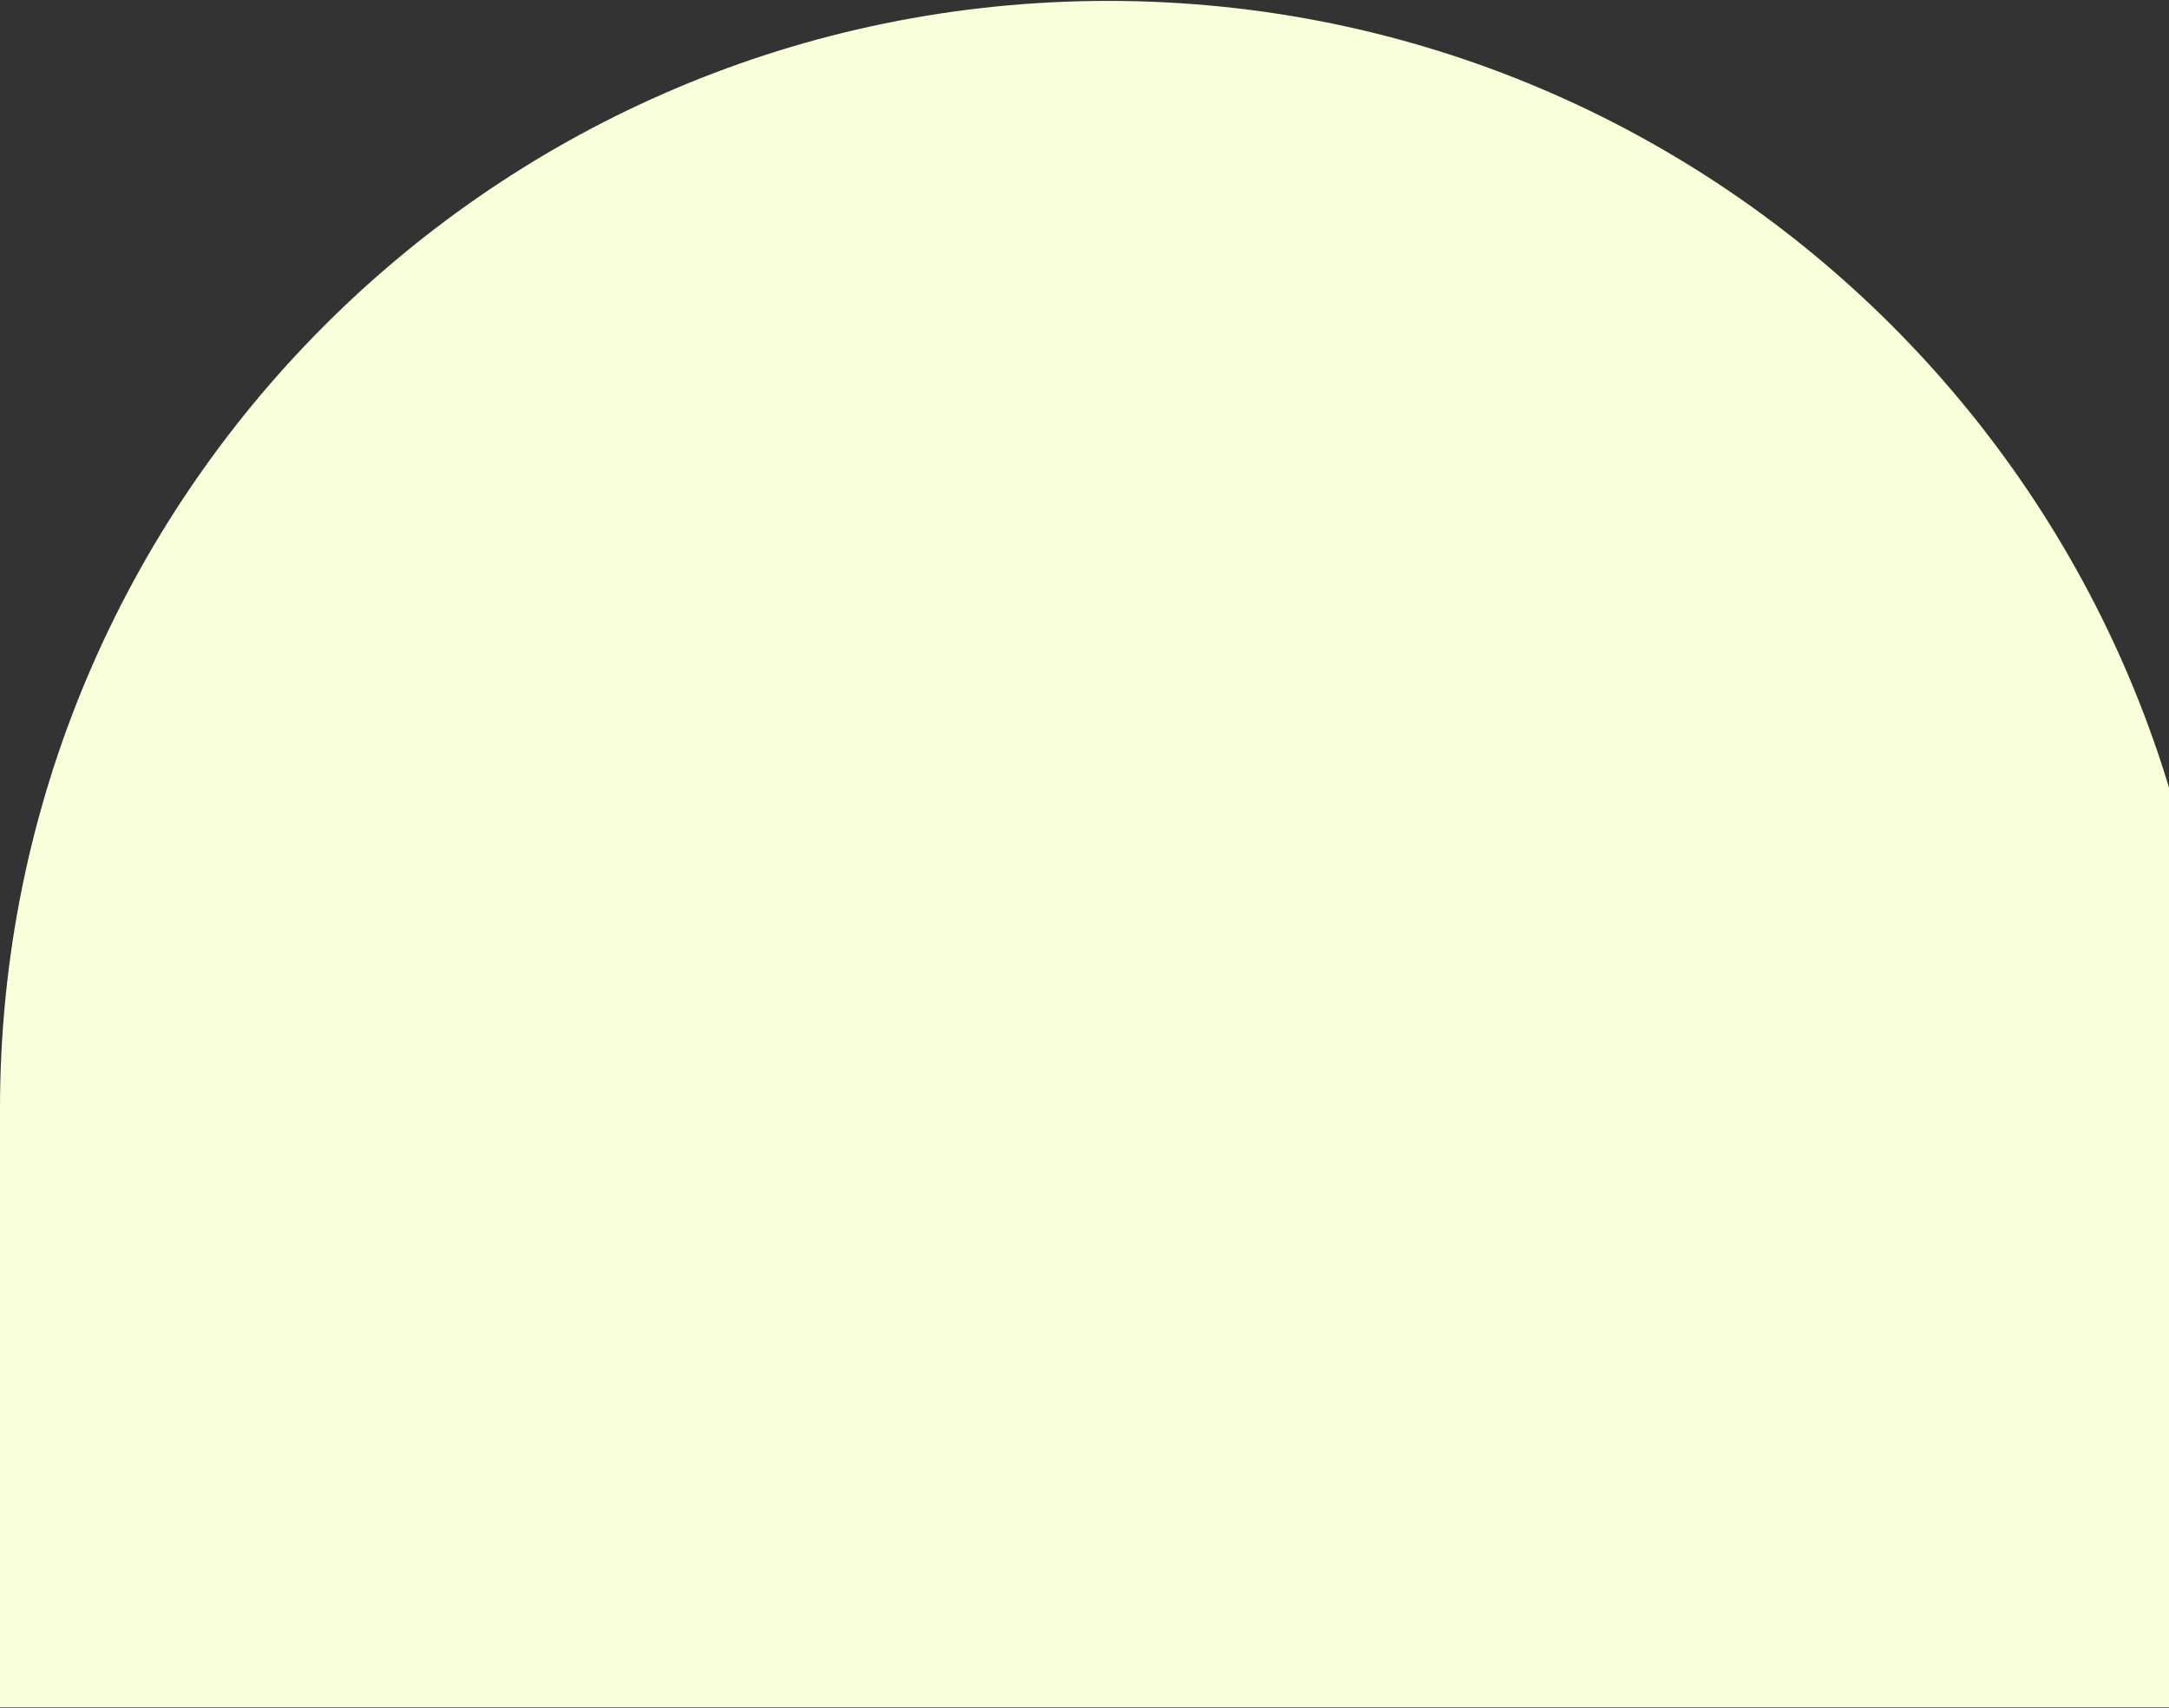 <?xml version="1.0" encoding="UTF-8"?> <svg xmlns="http://www.w3.org/2000/svg" width="1192" height="939" viewBox="0 0 1192 939" fill="none"><rect x="0" y="0" width="1192" height="939" fill="#333333" stroke="none"/> <path d="M1218 609.496C1218 273.155 945.341 0.497 609 0.497C272.659 0.497 2.38366e-05 273.155 5.32405e-05 609.497L8.20026e-05 938.497L1218 938.496L1218 609.496Z" fill="#FAFFDB"></path> </svg> 